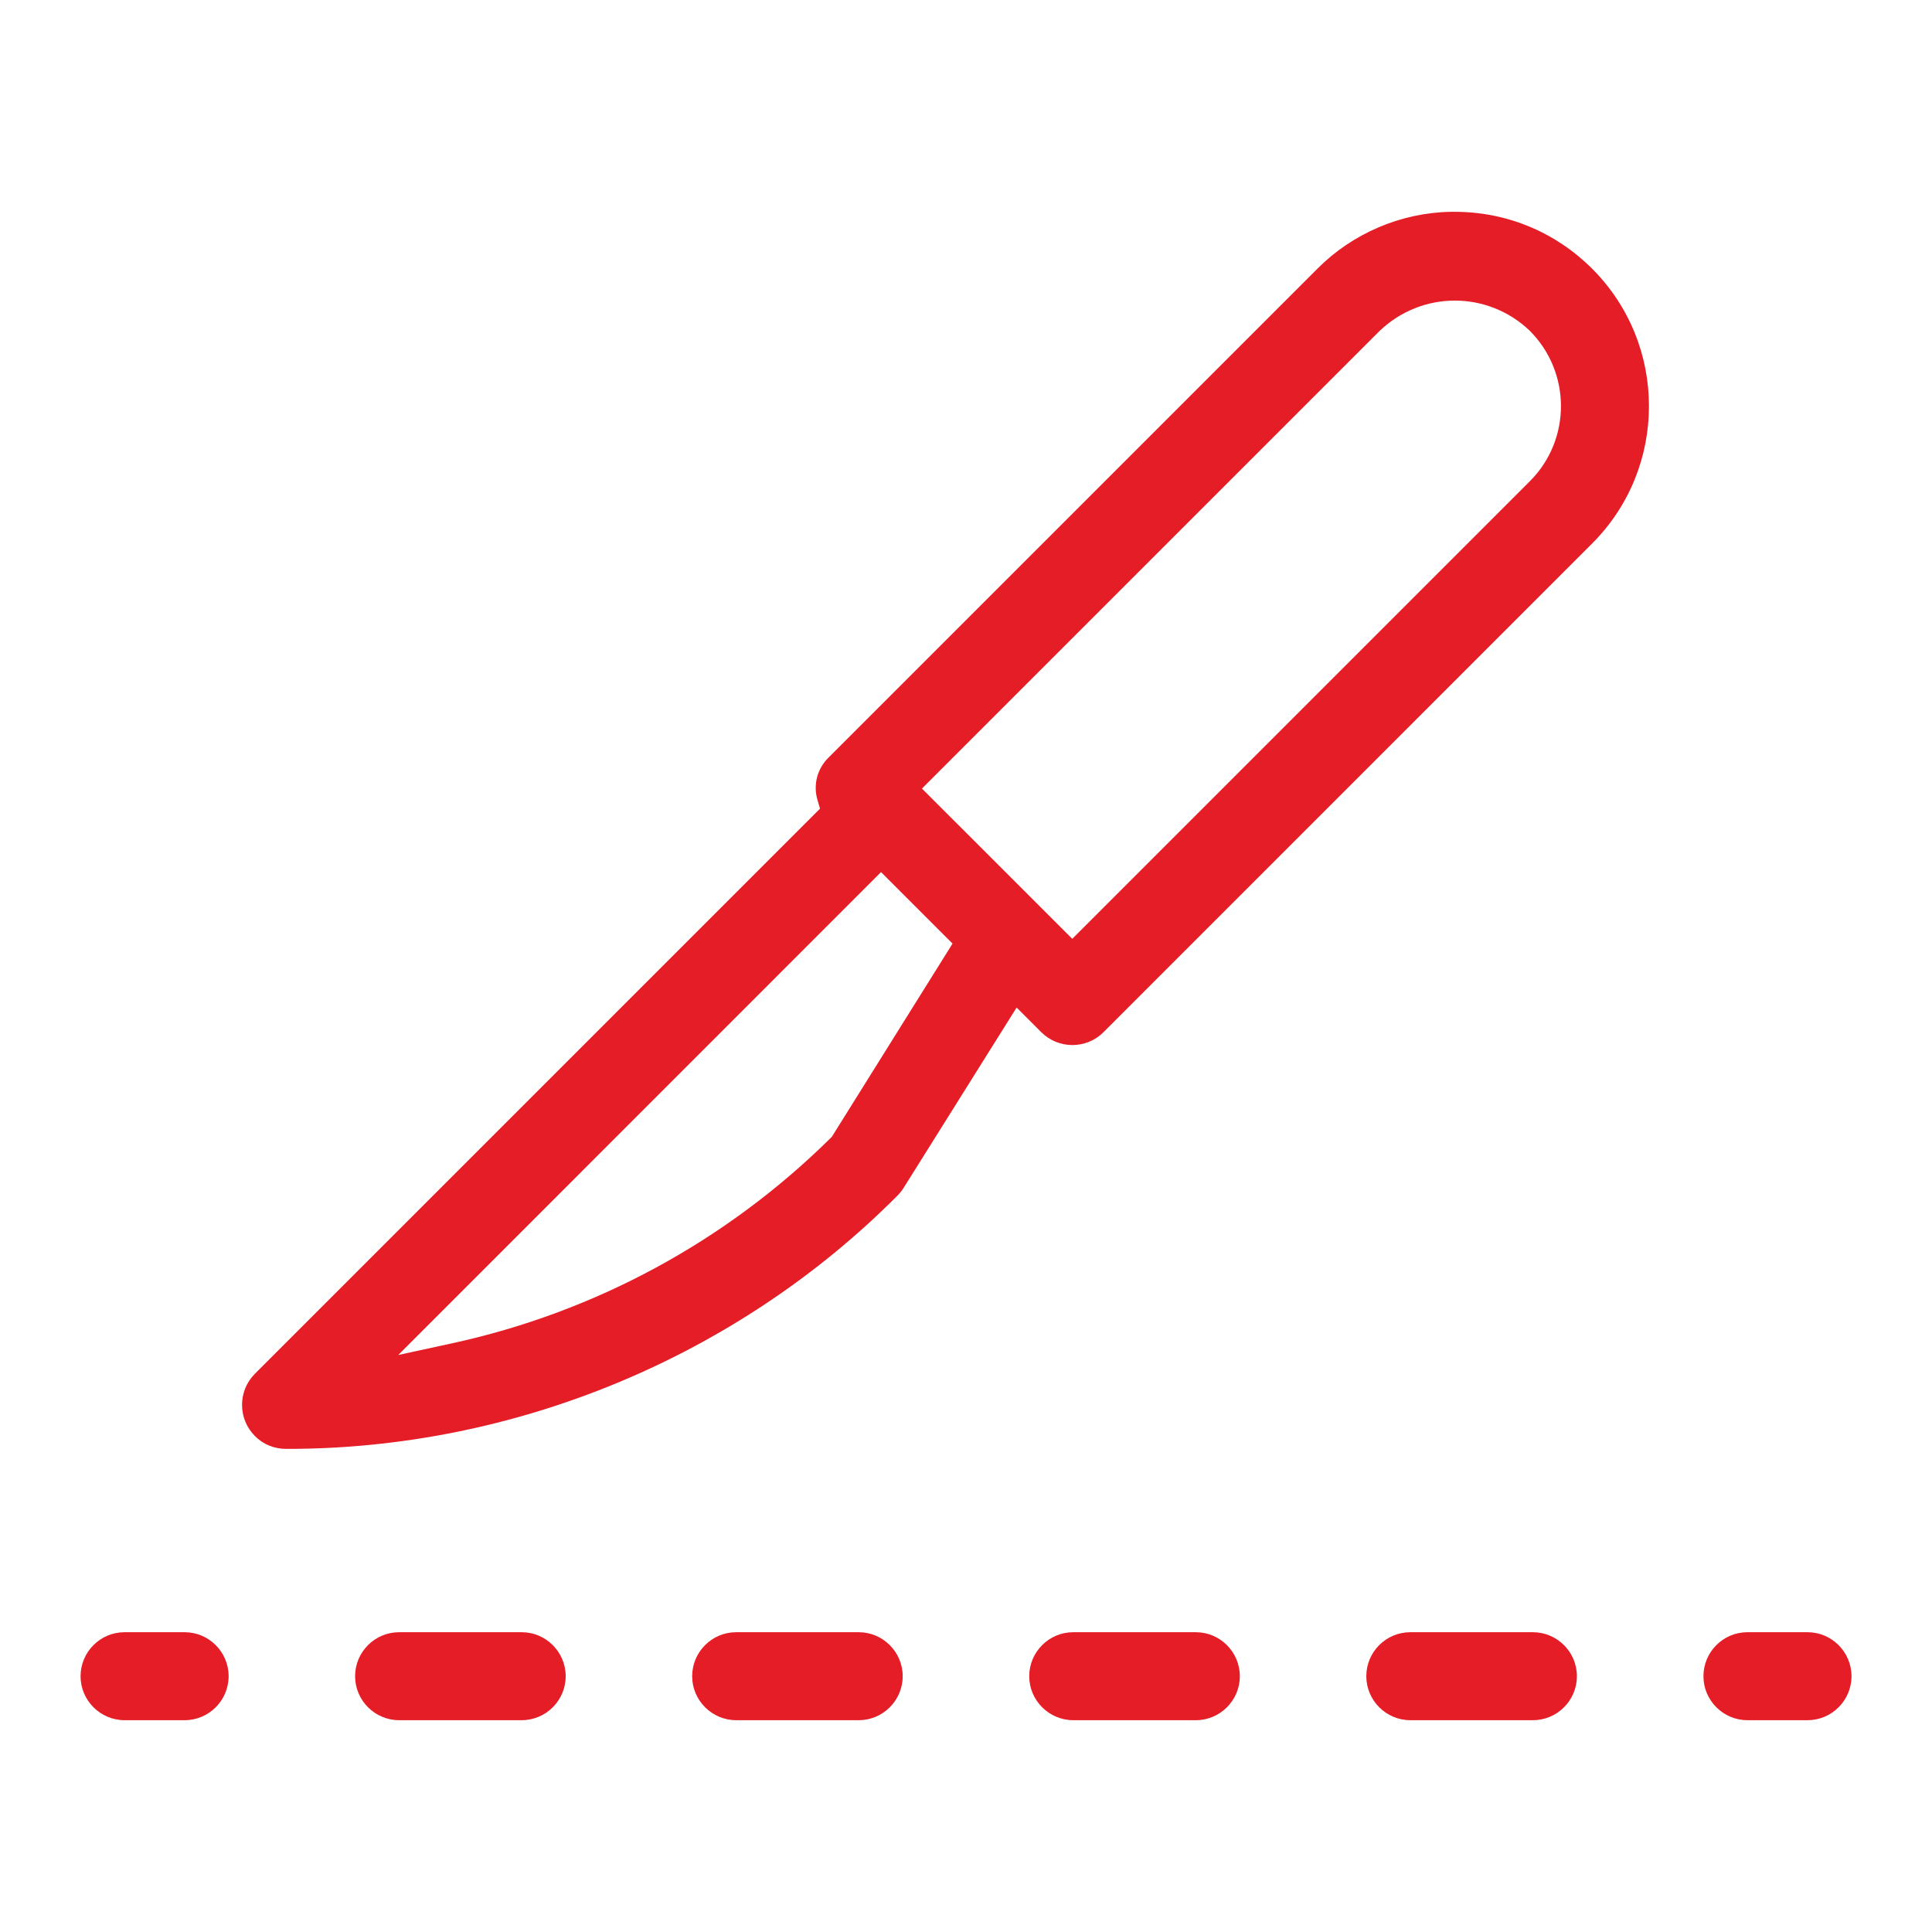 <?xml version="1.0" encoding="UTF-8"?>
<svg xmlns="http://www.w3.org/2000/svg" id="Layer_1" data-name="Layer 1" viewBox="0 0 300 300">
  <defs>
    <style>
      .cls-1 {
        fill: #e51d27;
        stroke-width: 0px;
      }
    </style>
  </defs>
  <path class="cls-1" d="M39.57,222.98c1.29,1.29,3,2,4.83,2,35.41.08,70-14.24,94.96-39.33.37-.37.69-.77.96-1.21l17.54-27.99,3.83,3.83c2.67,2.66,7,2.66,9.66,0l75.88-75.89c11.76-11.76,11.76-30.9,0-42.66-5.7-5.7-13.27-8.84-21.33-8.84h-.63c-7.73.14-15.24,3.34-20.7,8.83l-75.9,75.9c-1.75,1.71-2.42,4.2-1.75,6.53l.41,1.42-87.75,87.75c-2.66,2.66-2.66,7,0,9.66ZM214.23,51.38c6.56-6.27,16.77-6.26,23.29-.04,6.48,6.47,6.48,16.94.04,23.38h0s-71.06,71.06-71.06,71.06l-23.34-23.33,71.07-71.07ZM136.8,135.41l11.11,11.11-18.74,30-.21.21c-16.21,16.01-36.54,27.03-58.81,31.87l-8.31,1.8,74.96-74.98Z"></path>
  <path class="cls-1" d="M28.67,253.45h-9.33c-3.77,0-6.83,3.07-6.83,6.83s3.07,6.83,6.83,6.83h9.33c3.77,0,6.83-3.07,6.83-6.83s-3.07-6.83-6.83-6.83Z"></path>
  <path class="cls-1" d="M81.01,253.45h-19.04c-3.77,0-6.83,3.07-6.83,6.83s3.07,6.83,6.83,6.83h19.04c3.77,0,6.83-3.07,6.83-6.83s-3.07-6.83-6.83-6.83Z"></path>
  <path class="cls-1" d="M133.34,253.45h-19.03c-3.77,0-6.83,3.07-6.83,6.83s3.07,6.83,6.83,6.83h19.03c3.77,0,6.83-3.07,6.83-6.83s-3.07-6.83-6.83-6.83Z"></path>
  <path class="cls-1" d="M185.69,253.45h-19.04c-3.77,0-6.83,3.07-6.83,6.83s3.07,6.83,6.83,6.83h19.04c3.77,0,6.83-3.07,6.83-6.83s-3.07-6.83-6.83-6.83Z"></path>
  <path class="cls-1" d="M238.03,253.45h-19.04c-3.77,0-6.83,3.07-6.83,6.83s3.07,6.83,6.83,6.83h19.04c3.77,0,6.83-3.07,6.83-6.83s-3.07-6.83-6.83-6.83Z"></path>
  <path class="cls-1" d="M280.67,253.45h-9.33c-3.77,0-6.83,3.07-6.83,6.83s3.07,6.83,6.83,6.83h9.33c3.77,0,6.83-3.07,6.83-6.83s-3.07-6.83-6.83-6.83Z"></path>
</svg>
